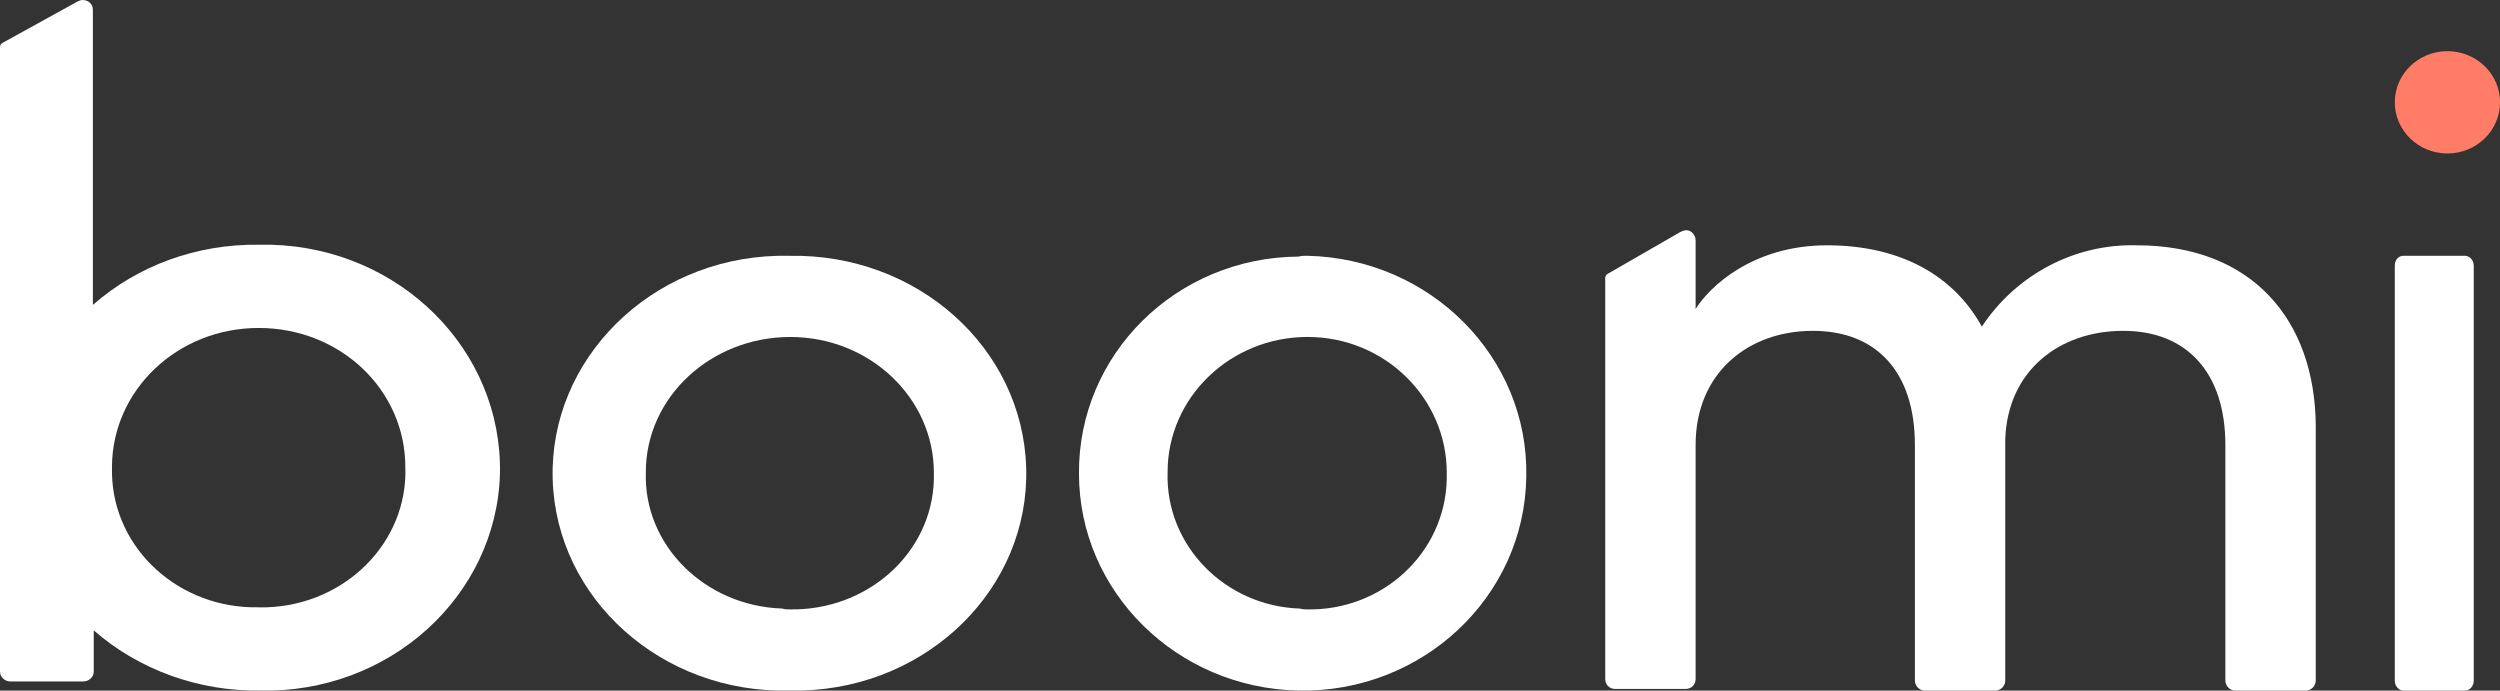 <svg width="181" height="50" viewBox="0 0 181 50" fill="none" xmlns="http://www.w3.org/2000/svg"><rect x="0" y="0" width="181" height="50" fill="#333333" stroke="none"/><defs><symbol id="content" viewBox="0 0 181 50" preserveAspectRatio="xMidYMid meet"><path id="NoColourRemove" d="M177.193 11.111C179.298 11.111 181.004 9.453 181.004 7.407C181.004 5.362 179.298 3.704 177.193 3.704C175.089 3.704 173.383 5.362 173.383 7.407C173.383 9.453 175.089 11.111 177.193 11.111Z" fill="#FF7C66"/><path d="M57.155 18.522C66.376 18.347 74.049 25.154 74.296 33.88C74.544 42.548 67.242 49.762 58.022 49.994H57.155C47.935 50.227 40.261 43.362 40.014 34.694C39.766 26.026 47.068 18.755 56.289 18.522H57.155ZM57.155 44.119C62.786 44.235 67.489 40.046 67.613 34.694V34.229C67.613 28.819 62.972 24.397 57.217 24.397C51.462 24.397 46.759 28.761 46.759 34.171C46.573 39.465 51.029 43.886 56.66 44.06C56.784 44.119 56.969 44.119 57.155 44.119Z" fill="white"/><path d="M94.61 18.518C103.546 18.693 110.683 25.85 110.503 34.52C110.383 43.247 102.947 50.171 94.011 49.997C85.195 49.822 78.118 42.84 78.118 34.287C78.058 25.675 85.135 18.635 94.011 18.577C94.251 18.518 94.43 18.518 94.61 18.518ZM94.61 44.12C100.068 44.236 104.626 40.047 104.746 34.694V34.229C104.746 28.817 100.248 24.395 94.67 24.395C89.093 24.395 84.535 28.759 84.535 34.17C84.355 39.465 88.673 43.887 94.13 44.062C94.311 44.12 94.49 44.12 94.61 44.12Z" fill="white"/><path d="M173.383 49.287V19.231C173.383 18.816 173.65 18.518 174.024 18.518H178.458C178.778 18.518 179.099 18.816 179.099 19.231V49.287C179.099 49.644 178.832 50 178.458 50H174.024C173.703 50 173.383 49.703 173.383 49.287Z" fill="white"/><path d="M154.694 17.76C150.211 17.638 145.969 19.885 143.485 23.649C141.485 20.006 137.668 17.76 132.275 17.76C126.883 17.76 123.732 20.795 122.763 22.374V17.395C122.763 17.031 122.46 16.667 122.096 16.667C121.975 16.667 121.793 16.727 121.672 16.788L116.401 19.824C116.279 19.885 116.219 20.006 116.219 20.128V49.15C116.219 49.575 116.522 49.879 116.946 49.879H122.036C122.46 49.879 122.763 49.575 122.763 49.15V32.21C122.763 26.988 126.58 23.953 131.245 23.953C135.911 23.953 138.638 26.988 138.638 32.21V49.271C138.638 49.636 138.941 50 139.365 50H144.454C144.818 50 145.181 49.696 145.181 49.271V31.785C145.363 26.806 149.12 23.953 153.725 23.953C158.33 23.953 161.117 26.988 161.117 32.21V49.271C161.117 49.636 161.42 50 161.844 50H166.934C167.297 50 167.661 49.696 167.661 49.271V30.814C167.6 23.163 163.056 17.76 154.694 17.76Z" fill="white"/><path d="M18.727 17.719C14.265 17.659 9.992 19.21 6.724 22.074V0.716C6.724 0.298 6.41 0 5.97 0C5.844 0 5.719 0.06 5.593 0.119L0.189 3.102C0.063 3.162 0 3.281 0 3.401V48.622C0 48.98 0.314 49.338 0.754 49.338H6.033C6.41 49.338 6.787 49.04 6.787 48.622V45.639C10.055 48.503 14.391 50.054 18.79 49.994C28.153 50.233 35.945 43.193 36.197 34.304C36.385 25.355 28.97 17.957 19.606 17.719H18.727ZM18.727 43.969C13.008 44.088 8.232 39.792 8.107 34.304V33.827C8.107 28.278 12.82 23.744 18.727 23.744C24.634 23.744 29.347 28.219 29.347 33.827C29.535 39.255 25.011 43.79 19.292 43.969H18.727Z" fill="white"/></symbol></defs><use href="#content"/></svg>